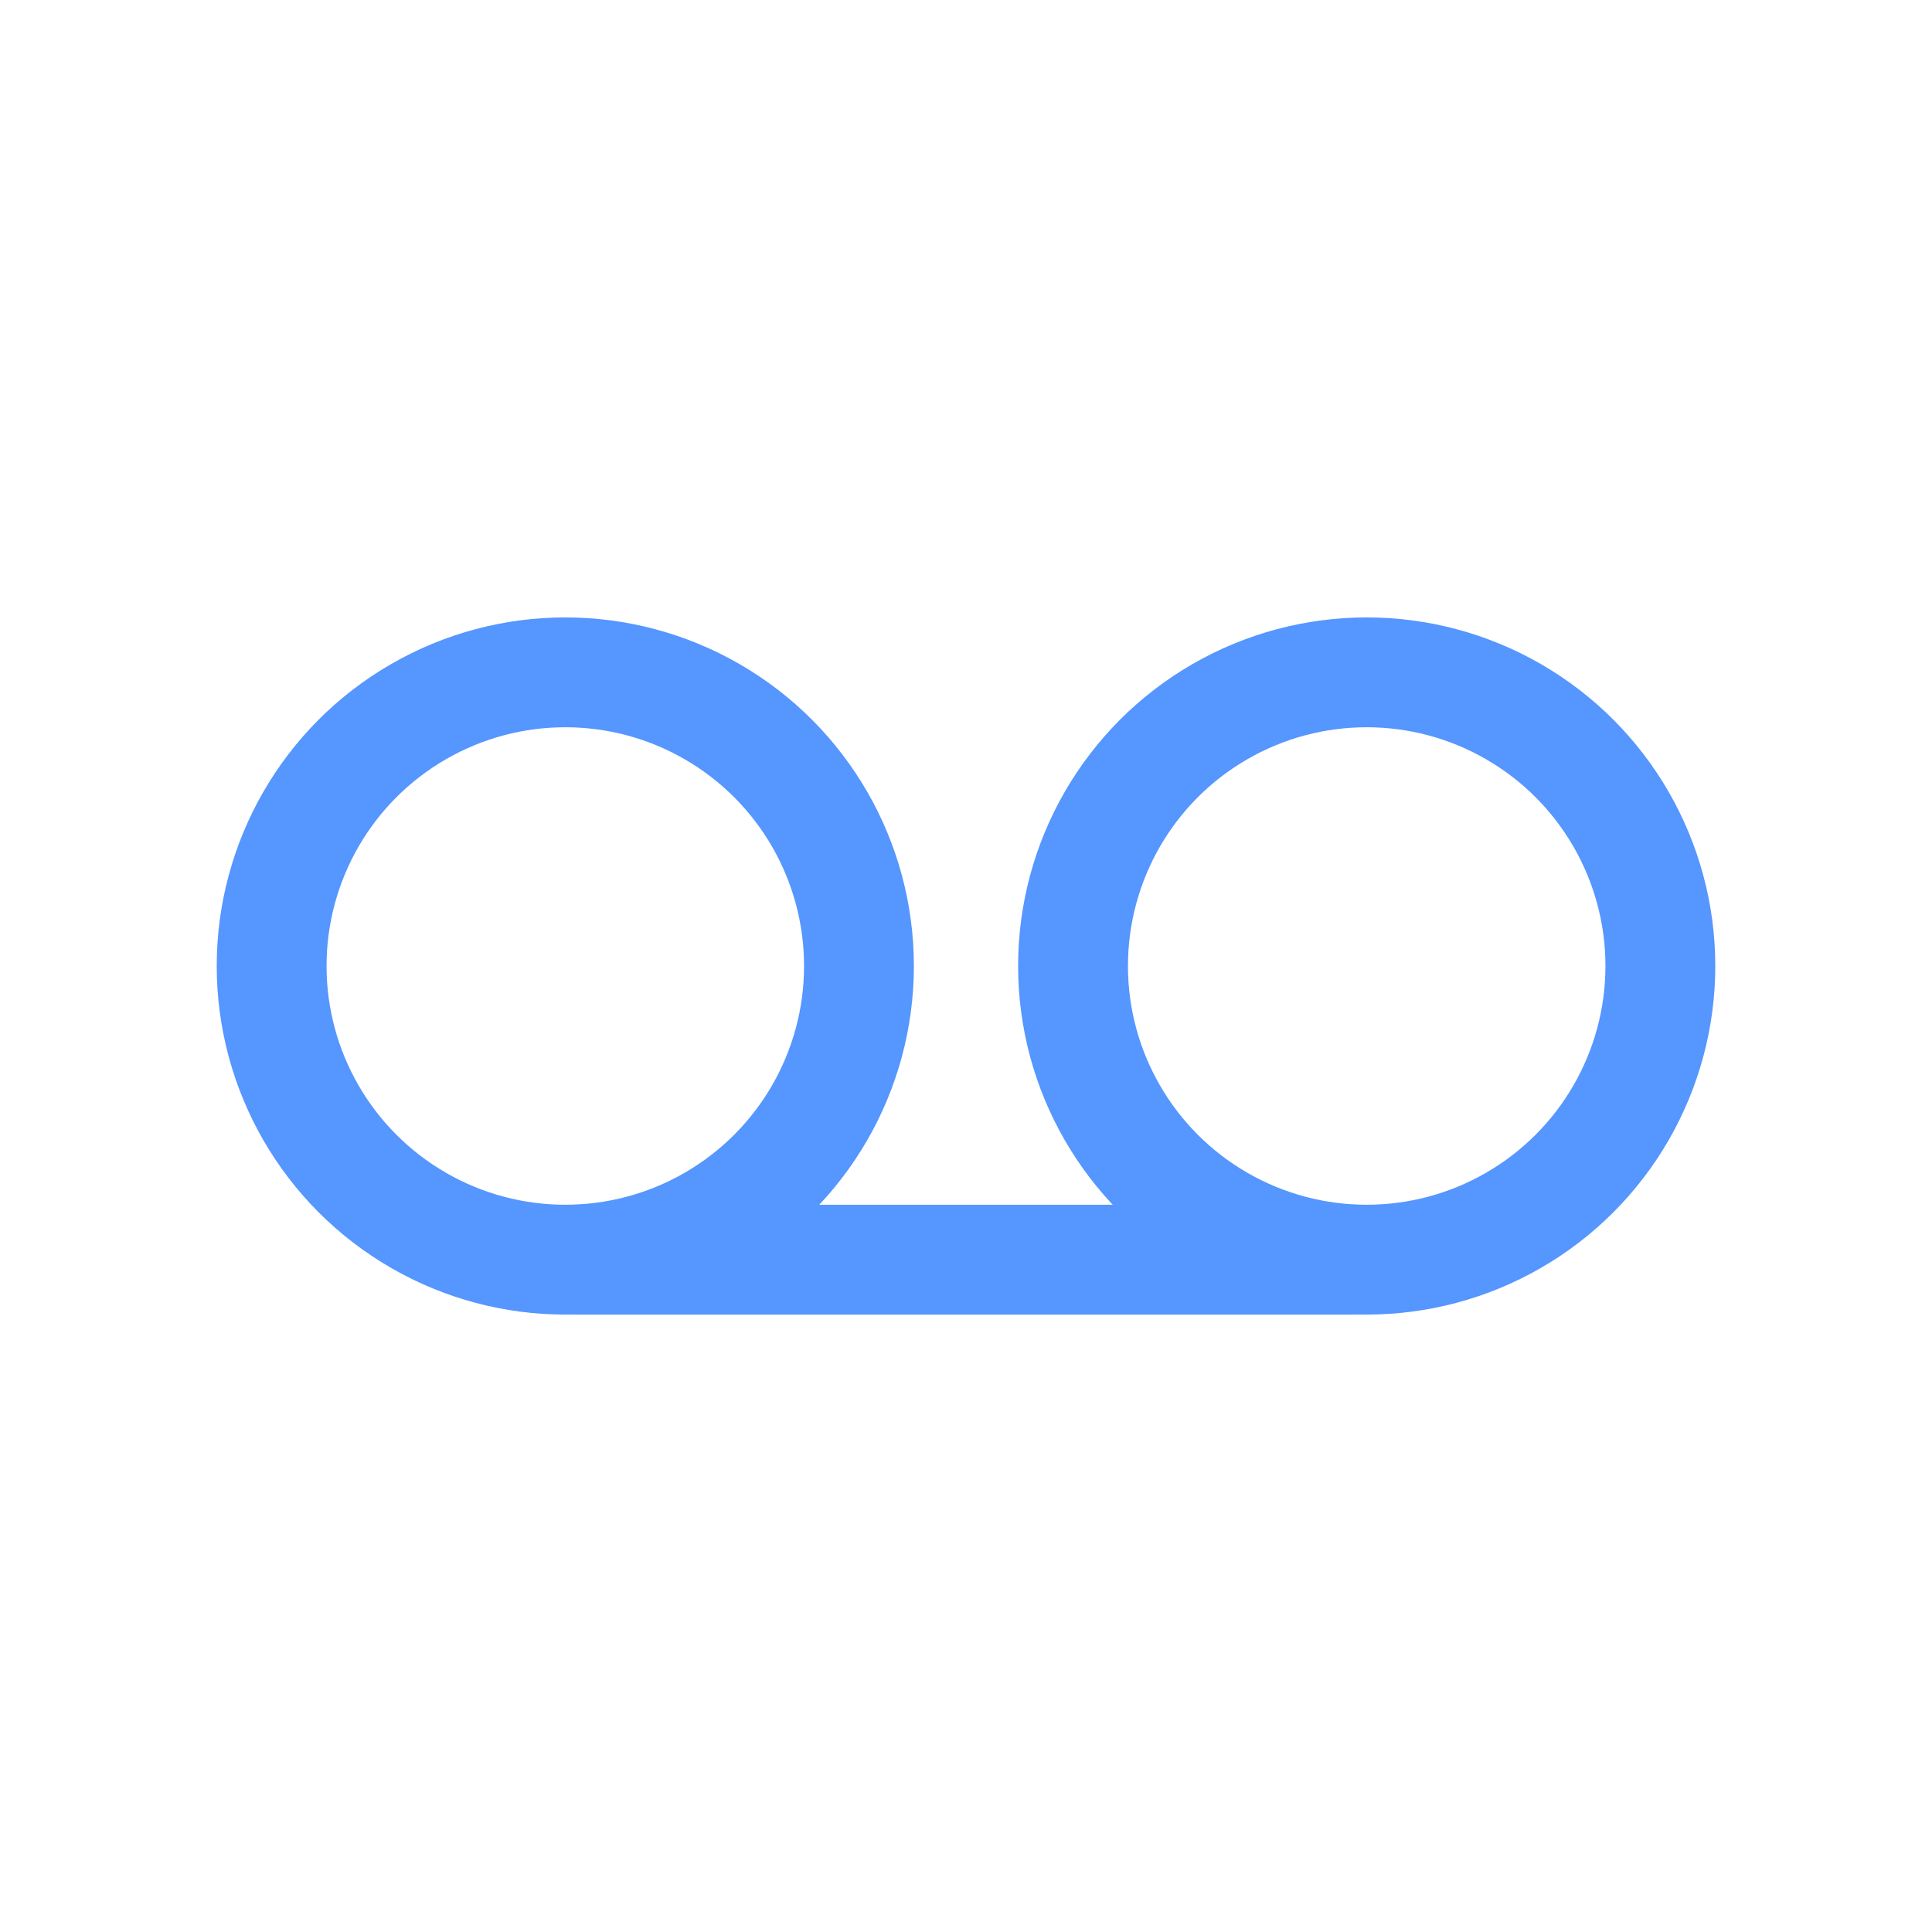 <svg viewBox="0 0 200 200" height="200" width="200" xmlns="http://www.w3.org/2000/svg" id="a"><circle stroke-width="11.37" stroke-linejoin="round" stroke-linecap="round" stroke="#5596ff" fill="none" r="30.4" cy="100" cx="58.52"></circle><circle stroke-width="11.37" stroke-linejoin="round" stroke-linecap="round" stroke="#5596ff" fill="none" r="30.4" cy="100" cx="141.48"></circle><line stroke-width="11.37" stroke-linejoin="round" stroke-linecap="round" stroke="#5596ff" fill="none" y2="130.4" x2="140.52" y1="130.4" x1="59.48"></line></svg>